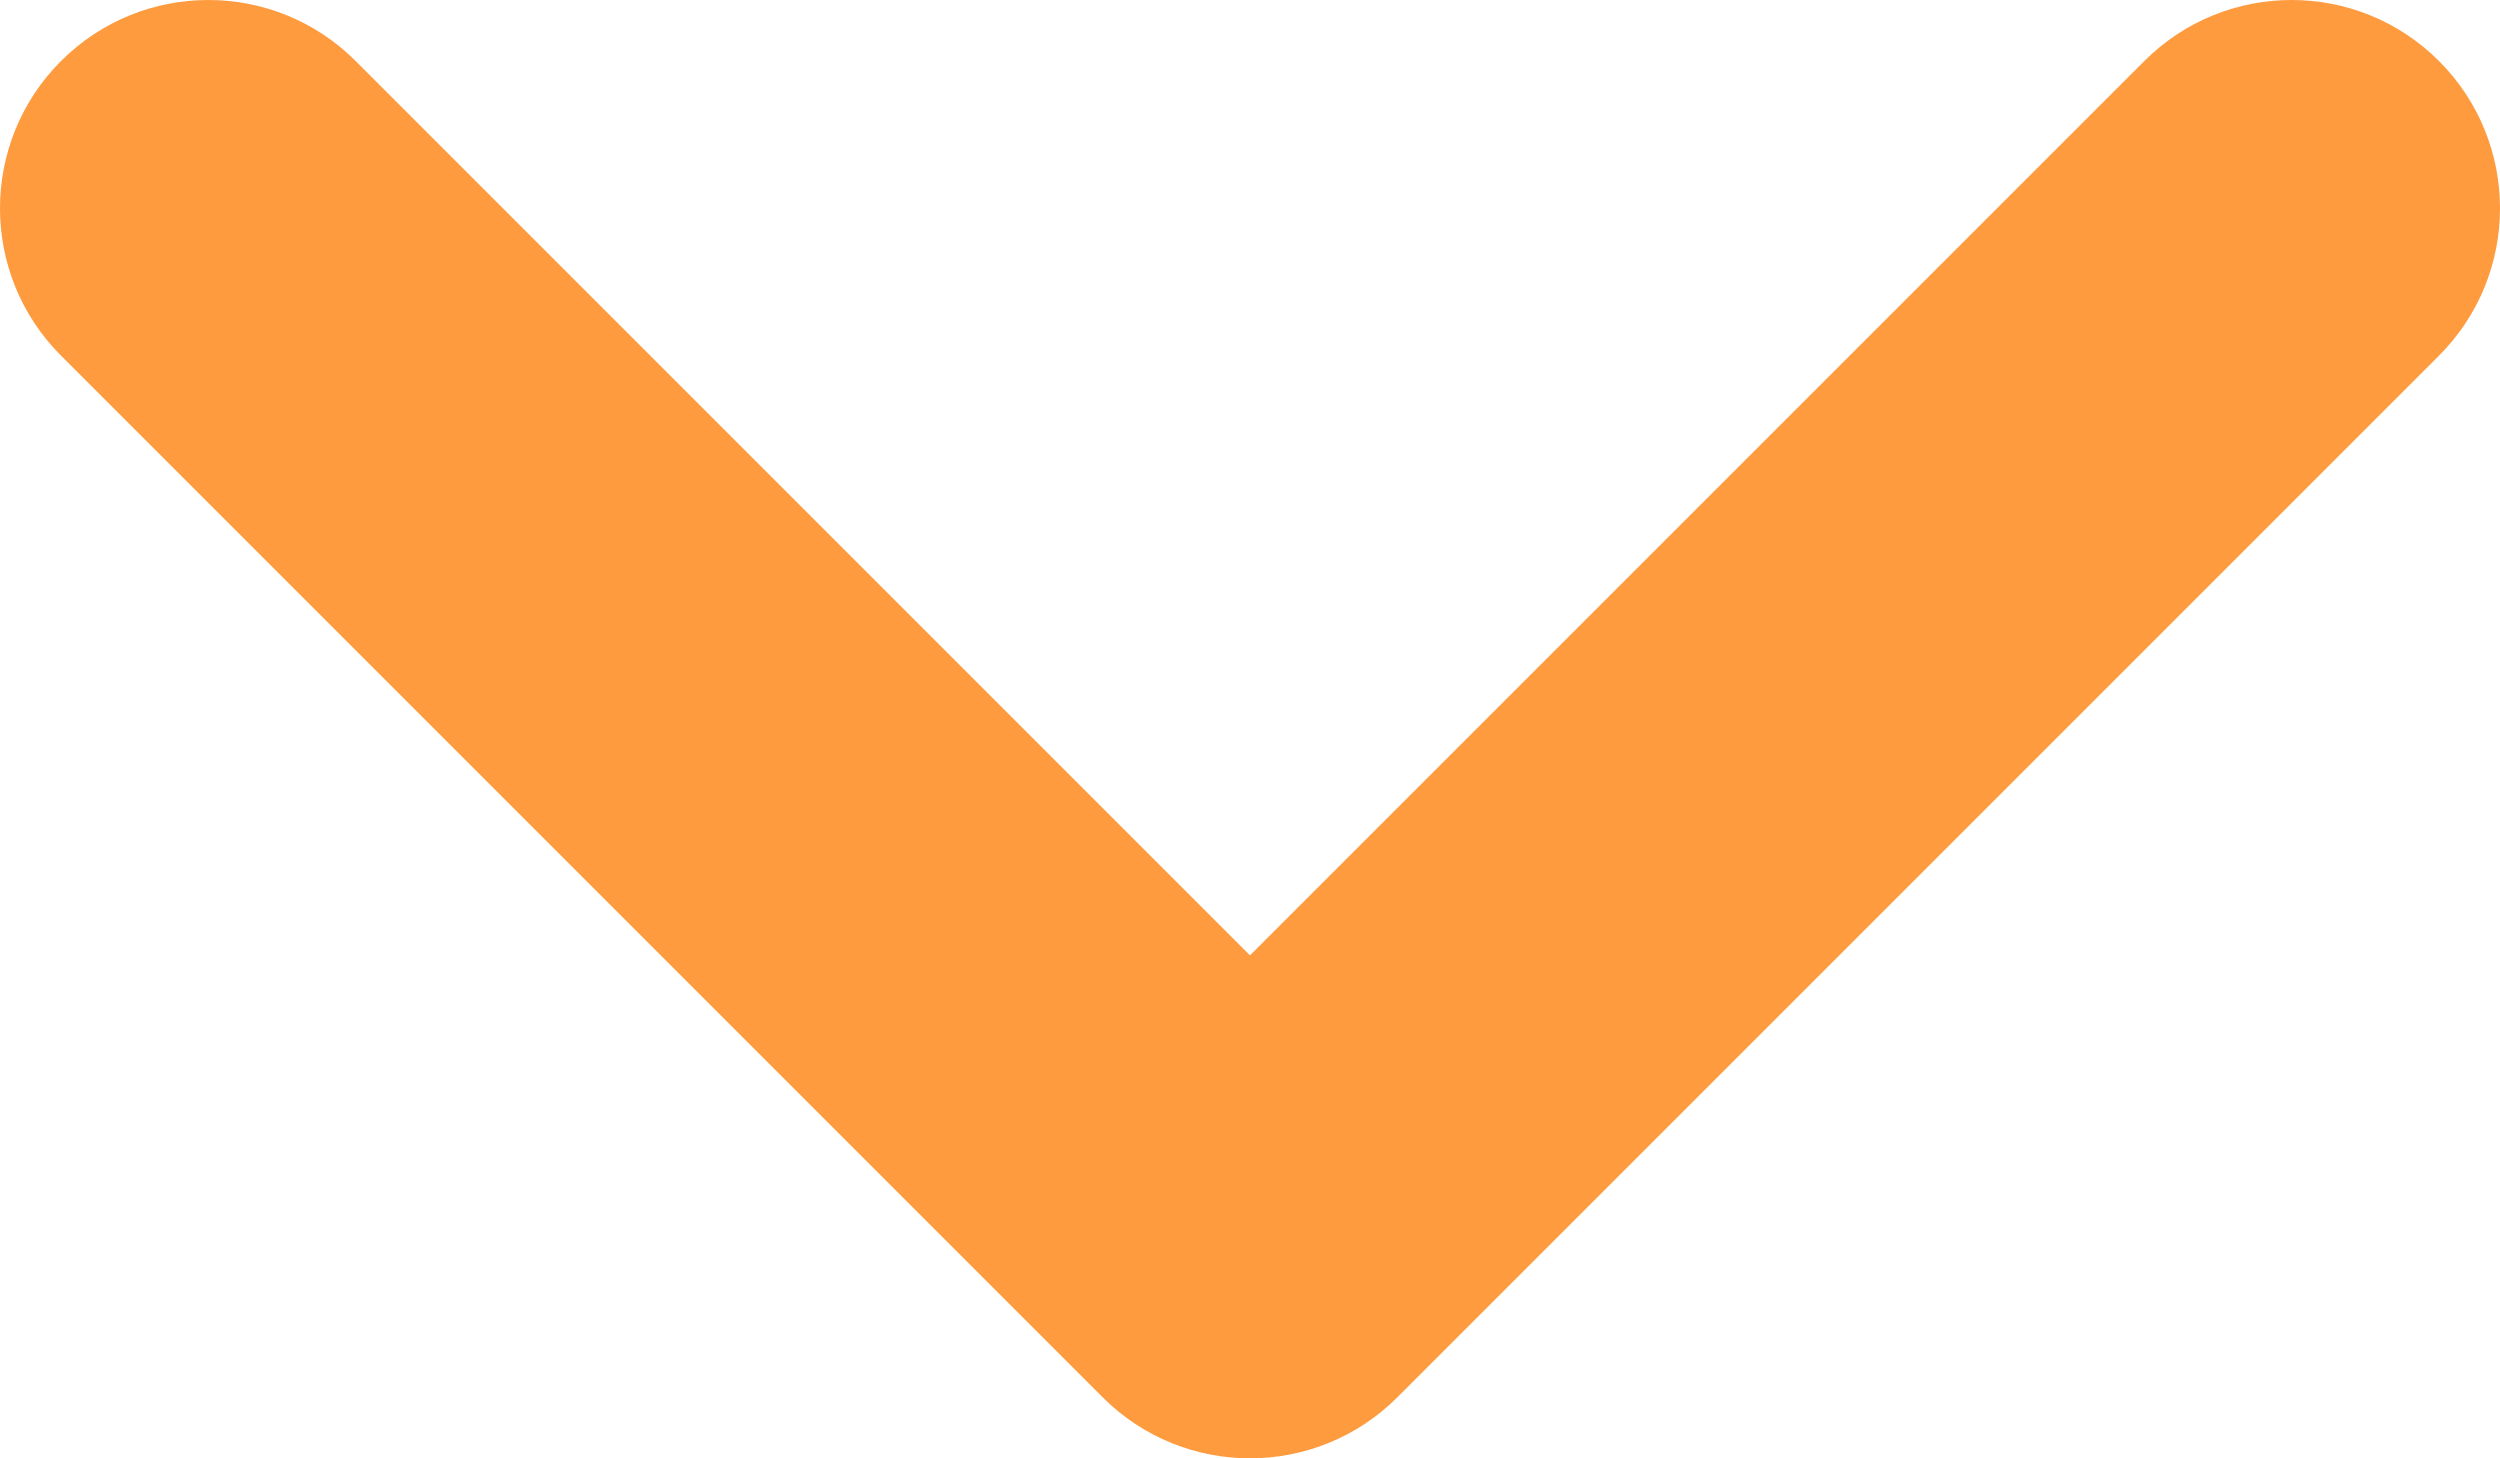 <?xml version="1.0" encoding="UTF-8"?> <svg xmlns="http://www.w3.org/2000/svg" width="96" height="56" viewBox="0 0 96 56" fill="none"> <path d="M93.657 13.657C96.781 10.533 96.781 5.467 93.657 2.343C90.533 -0.781 85.467 -0.781 82.343 2.343L48 36.686L13.657 2.343C10.533 -0.781 5.467 -0.781 2.343 2.343C-0.781 5.467 -0.781 10.533 2.343 13.657L42.343 53.657C45.467 56.781 50.533 56.781 53.657 53.657L93.657 13.657Z" fill="#FF9B3F"></path> </svg> 